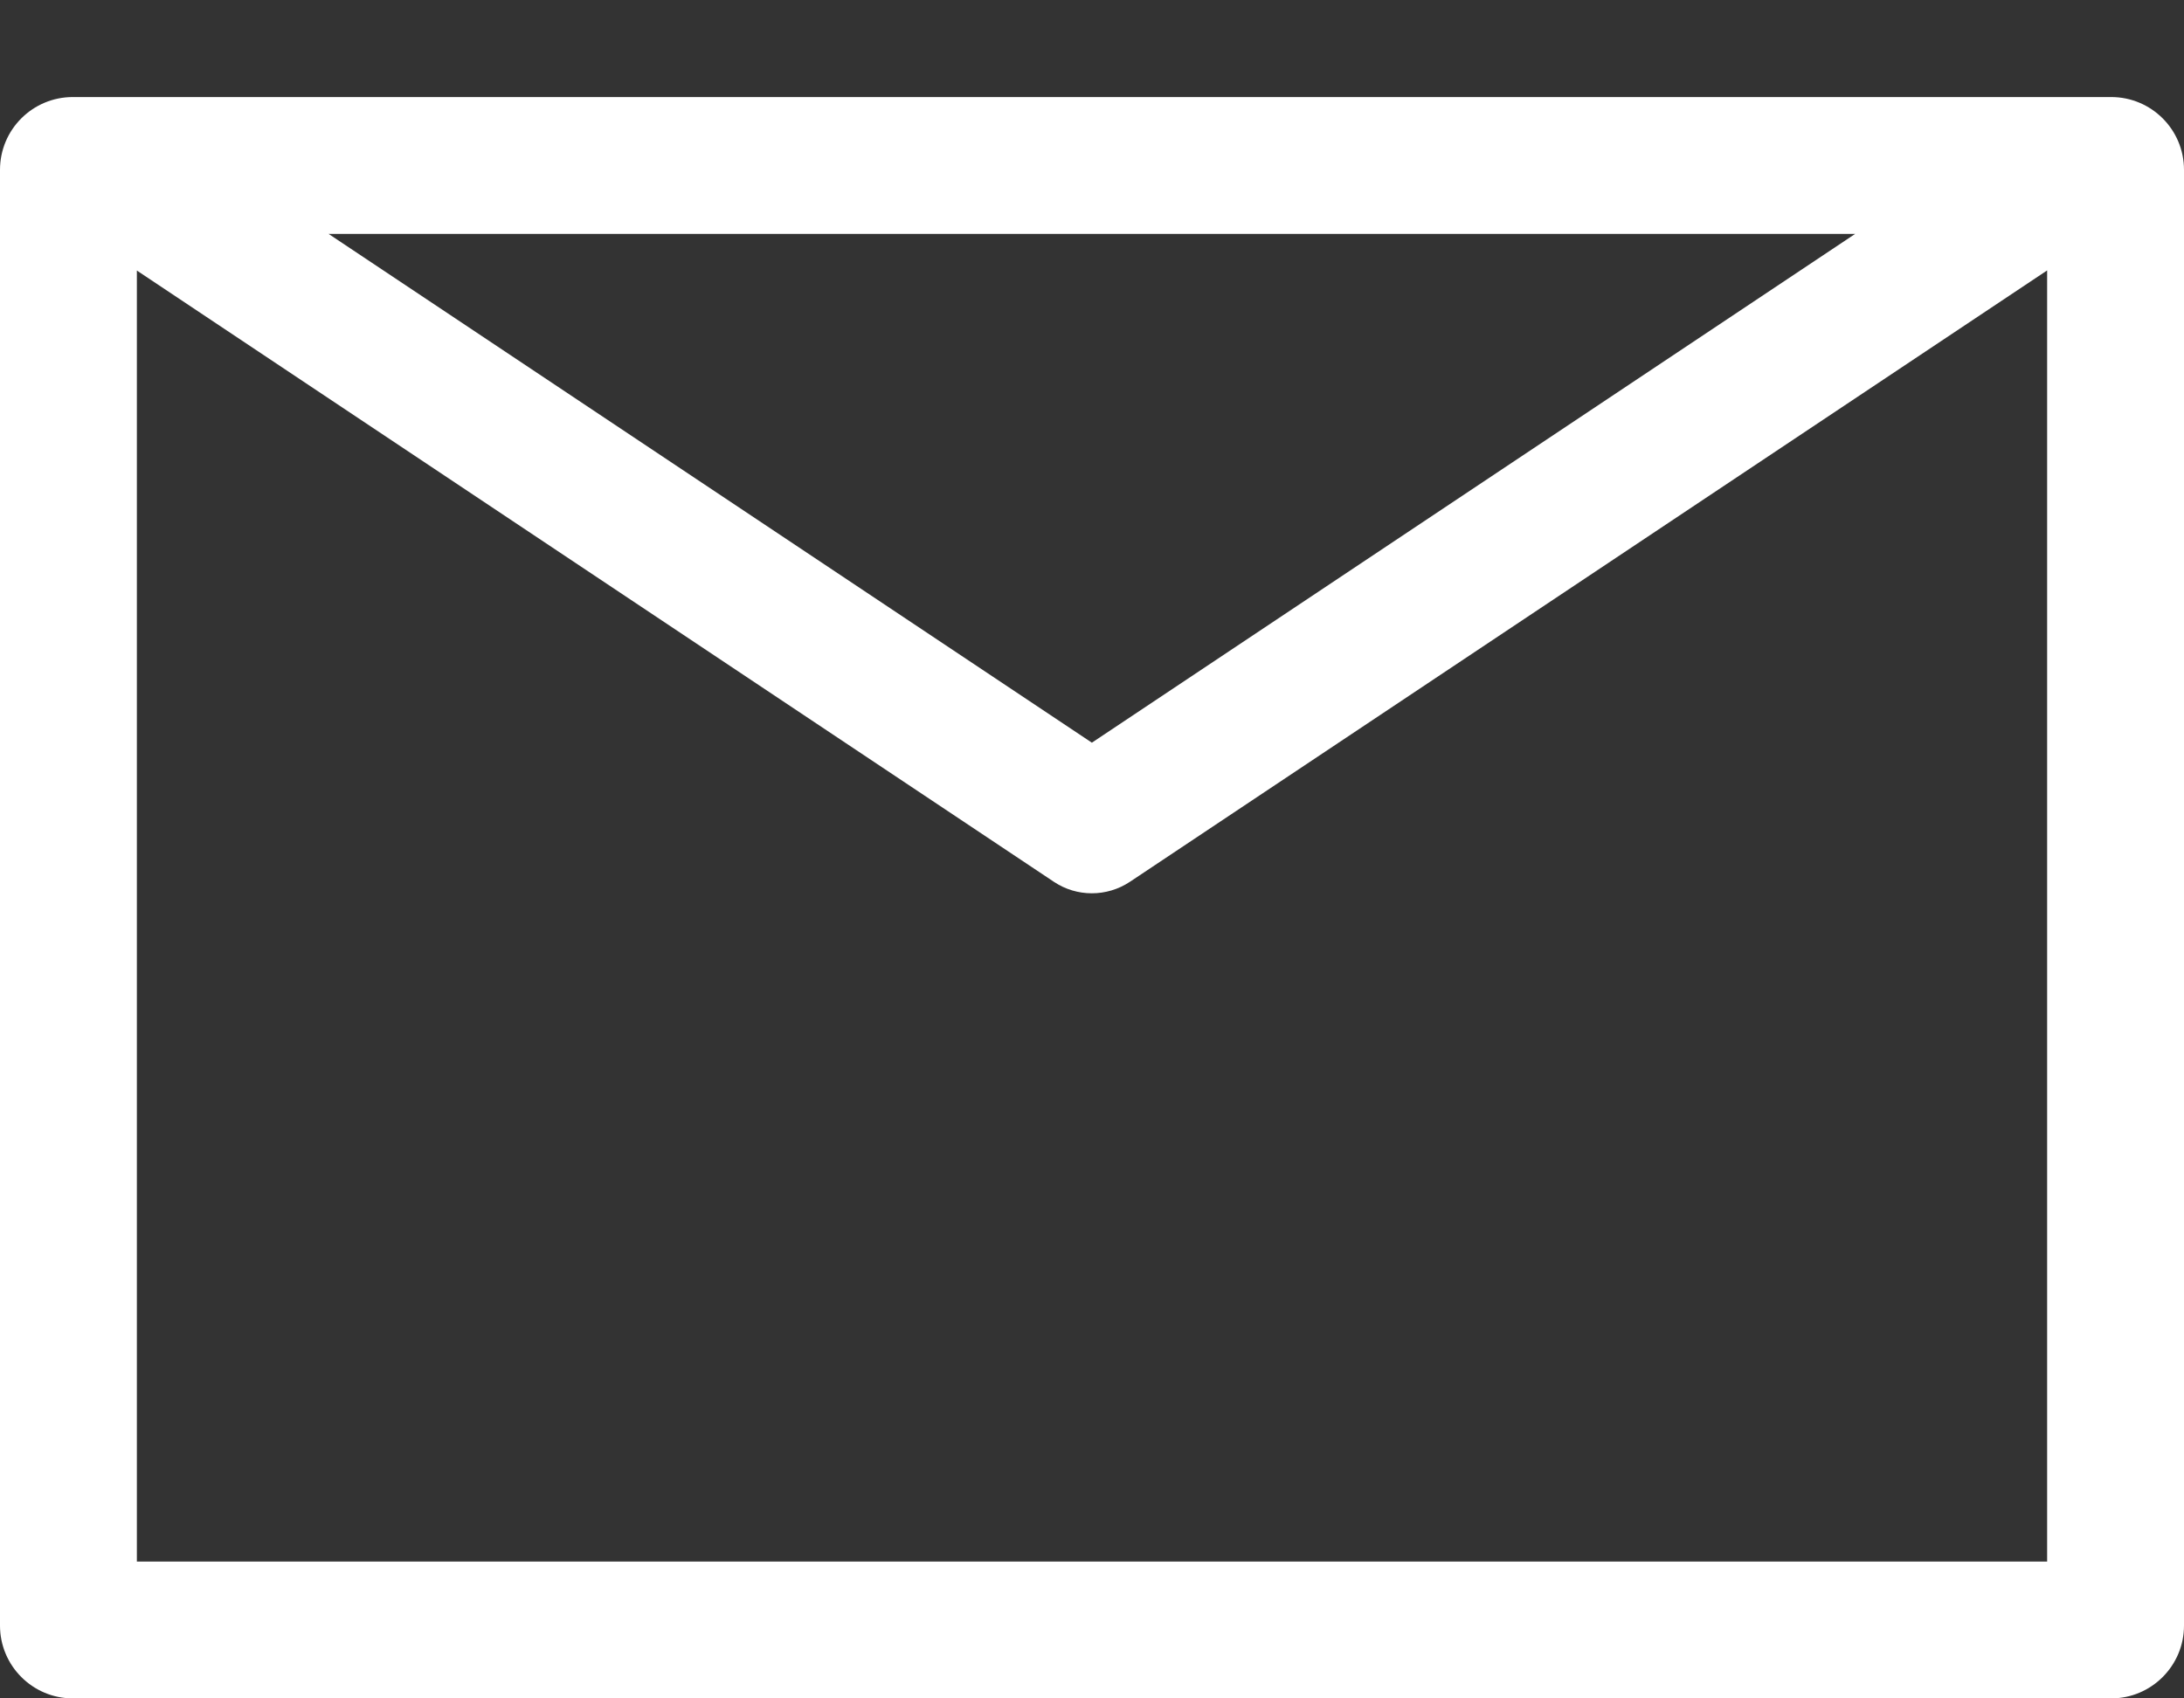 <?xml version="1.0" encoding="UTF-8"?> <svg xmlns="http://www.w3.org/2000/svg" width="18" height="14" viewBox="0 0 18 14" fill="none"><rect x="0" y="0" width="18" height="14" fill="#333333" stroke="none"/> <path fill-rule="evenodd" clip-rule="evenodd" d="M1.128 2.23V12.872H16.872V2.229L9.312 7.269C9.122 7.395 8.875 7.395 8.686 7.269L1.128 2.23ZM15.29 1.928H8.999H2.708L8.999 6.122L15.29 1.928ZM0 1.4C0 1.068 0.269 0.8 0.6 0.8H17.4C17.731 0.8 18 1.068 18 1.4V13.4C18 13.731 17.731 14 17.4 14H0.6C0.269 14 0 13.731 0 13.4V1.4Z" fill="white"></path> </svg> 